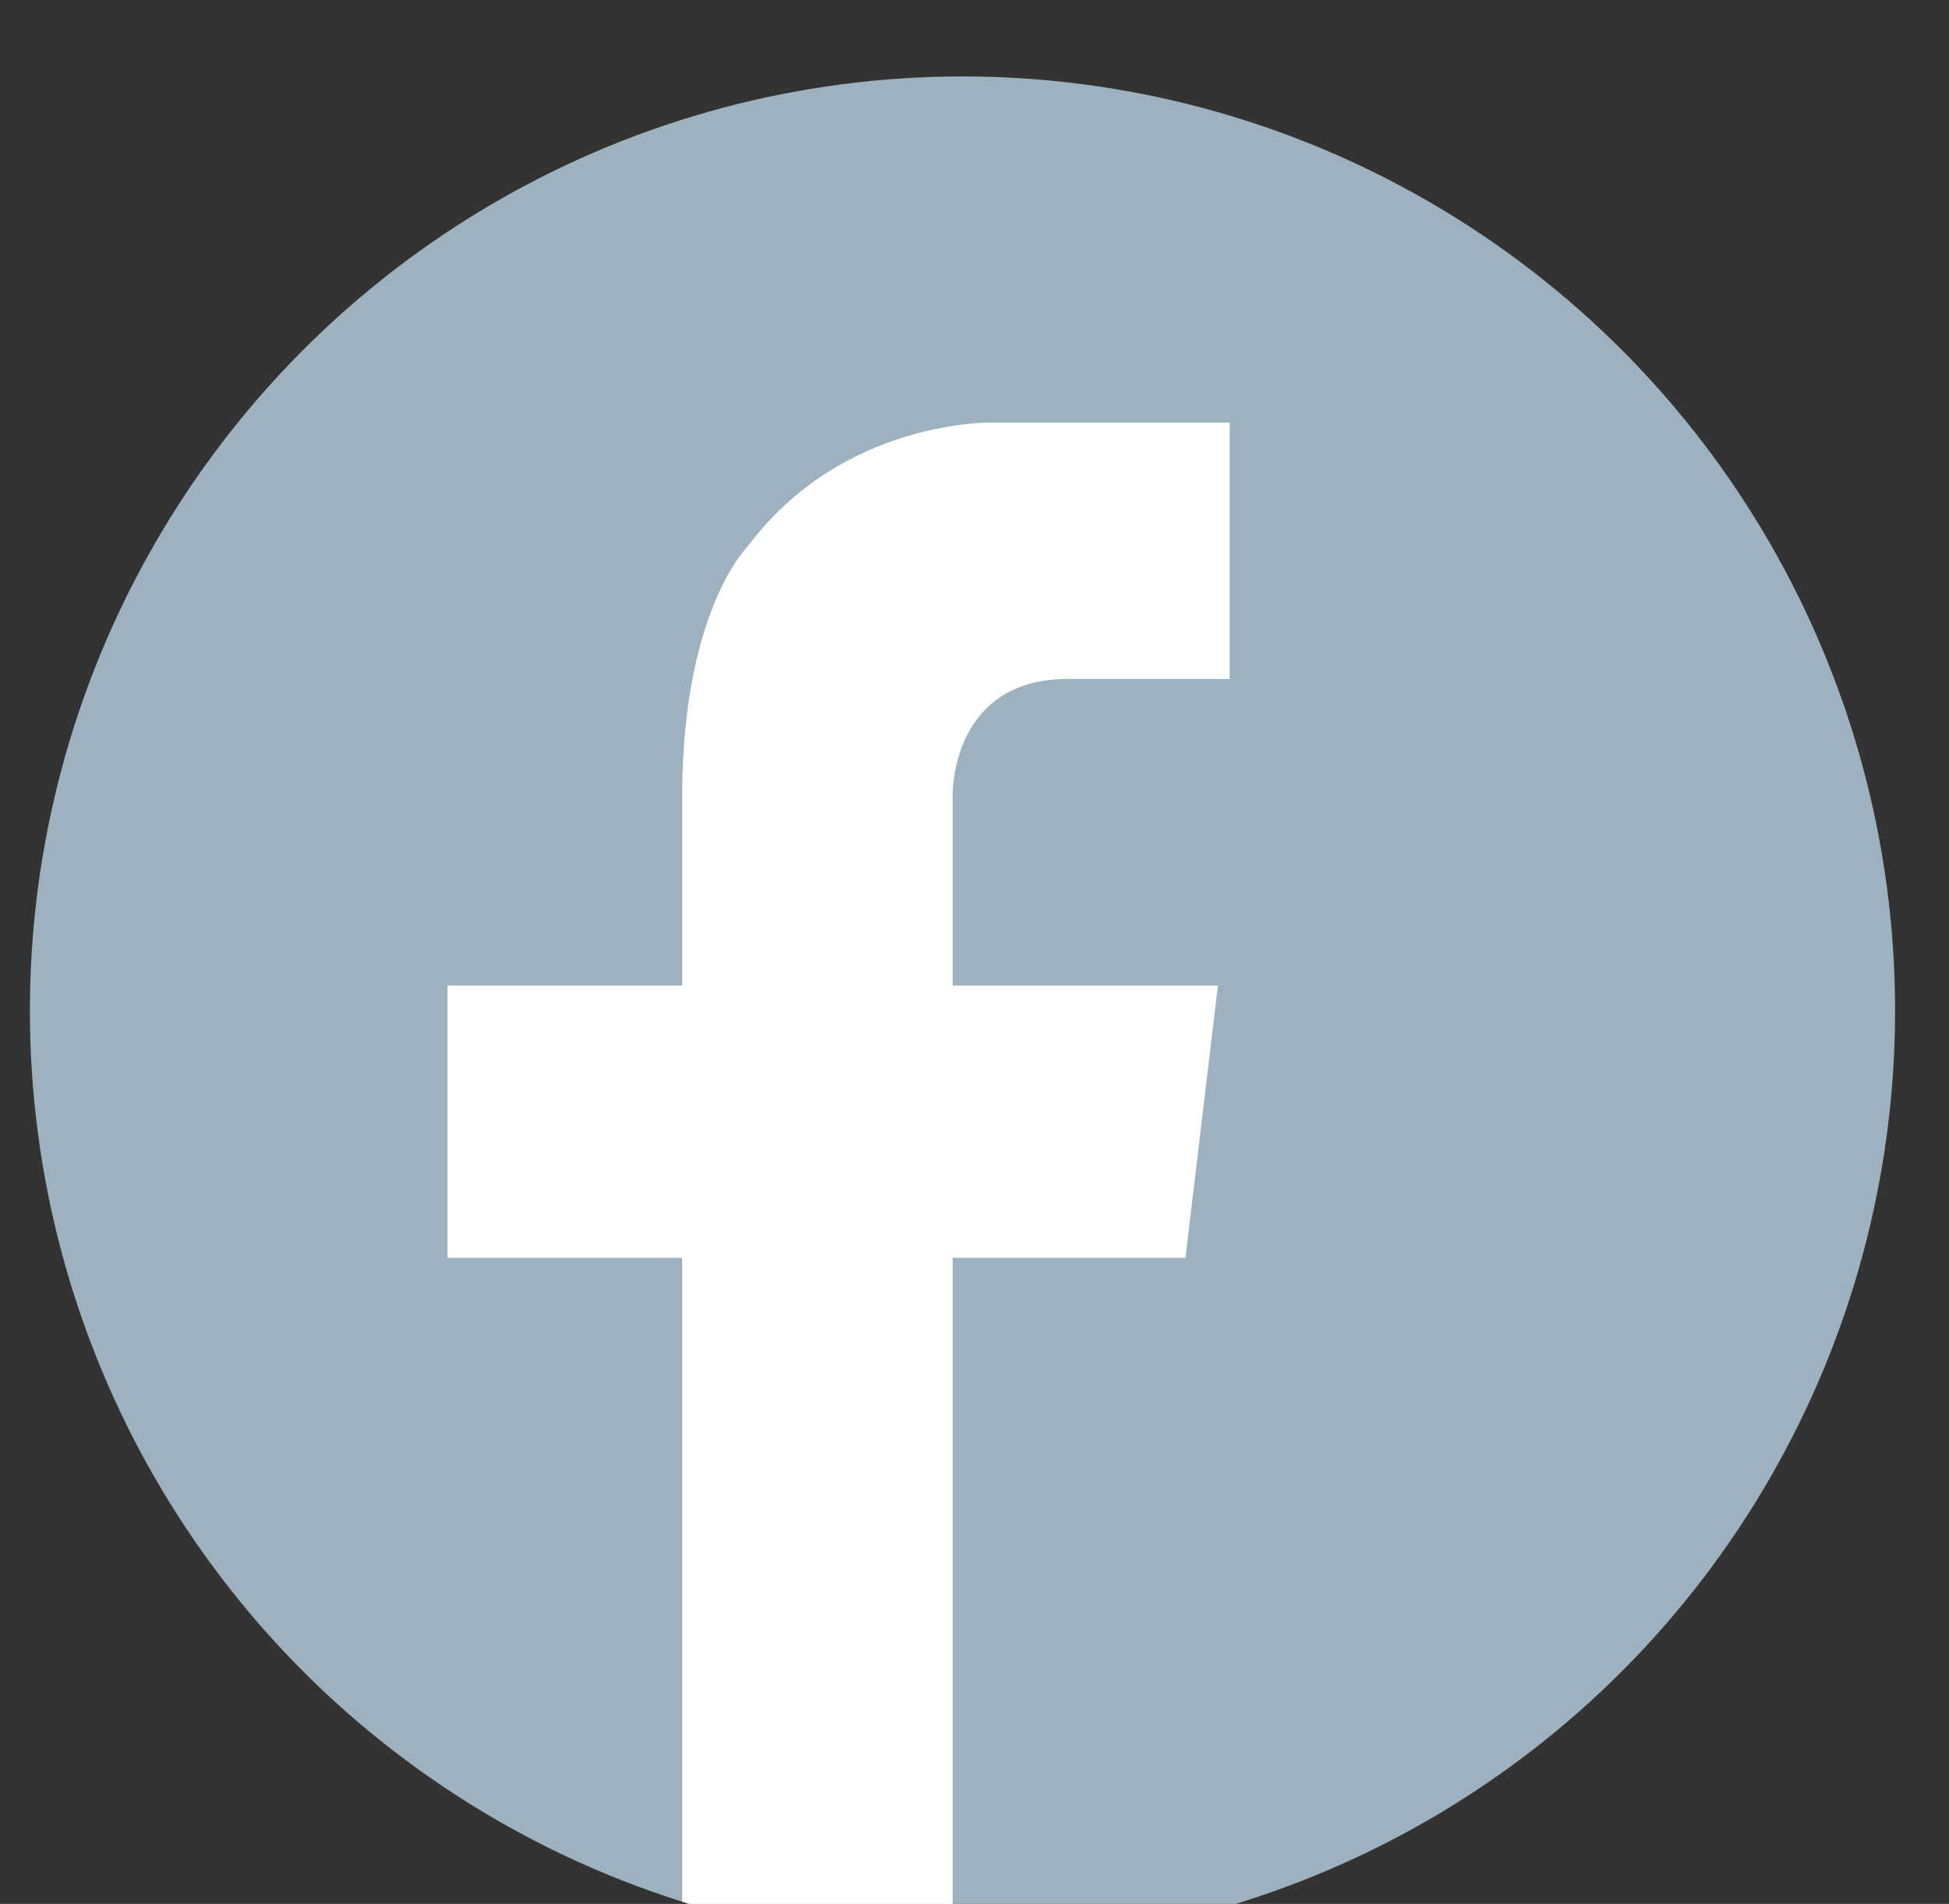 <?xml version="1.0" encoding="UTF-8" standalone="no"?> <svg xmlns="http://www.w3.org/2000/svg" xmlns:xlink="http://www.w3.org/1999/xlink" xmlns:serif="http://www.serif.com/" width="43px" height="42px" version="1.1" xml:space="preserve" style="fill-rule:evenodd;clip-rule:evenodd;stroke-linejoin:round;stroke-miterlimit:2;"><rect width="100%" height="100%" fill="#333333" stroke="none"/> <g transform="matrix(1,0,0,1,-4202,-3661)"> <g transform="matrix(1,0,0,0.549,3307.63,1650.64)"> <g transform="matrix(0.319,0,0,0.582,743.536,1998.07)"> <circle cx="539.401" cy="2928.52" r="64.5" style="fill:rgb(158,177,191);"></circle> <clipPath id="_clip1"> <circle cx="539.401" cy="2928.52" r="64.5"></circle> </clipPath> <g clip-path="url(#_clip1)"> <g transform="matrix(0.675,0,0,0.694,546.926,2976.18)"> <path d="M0,-101.671L16.229,-101.671L16.229,-127.179L-8.092,-127.179C-8.092,-127.179 -23.382,-127.558 -33.131,-114.889C-33.131,-114.889 -39.77,-108.629 -39.871,-90.3L-39.876,-90.3L-39.876,-71.169L-63.914,-71.169L-63.914,-44.084L-39.876,-44.084L-39.876,25.887L-12.151,25.887L-12.151,-44.084L11.699,-44.084L15.023,-71.169L-12.151,-71.169L-12.151,-90.3L-12.158,-90.3C-12.091,-92.437 -11.14,-101.863 0,-101.671Z" style="fill:white;fill-rule:nonzero;"></path> </g> </g> </g> </g> </g> </svg> 